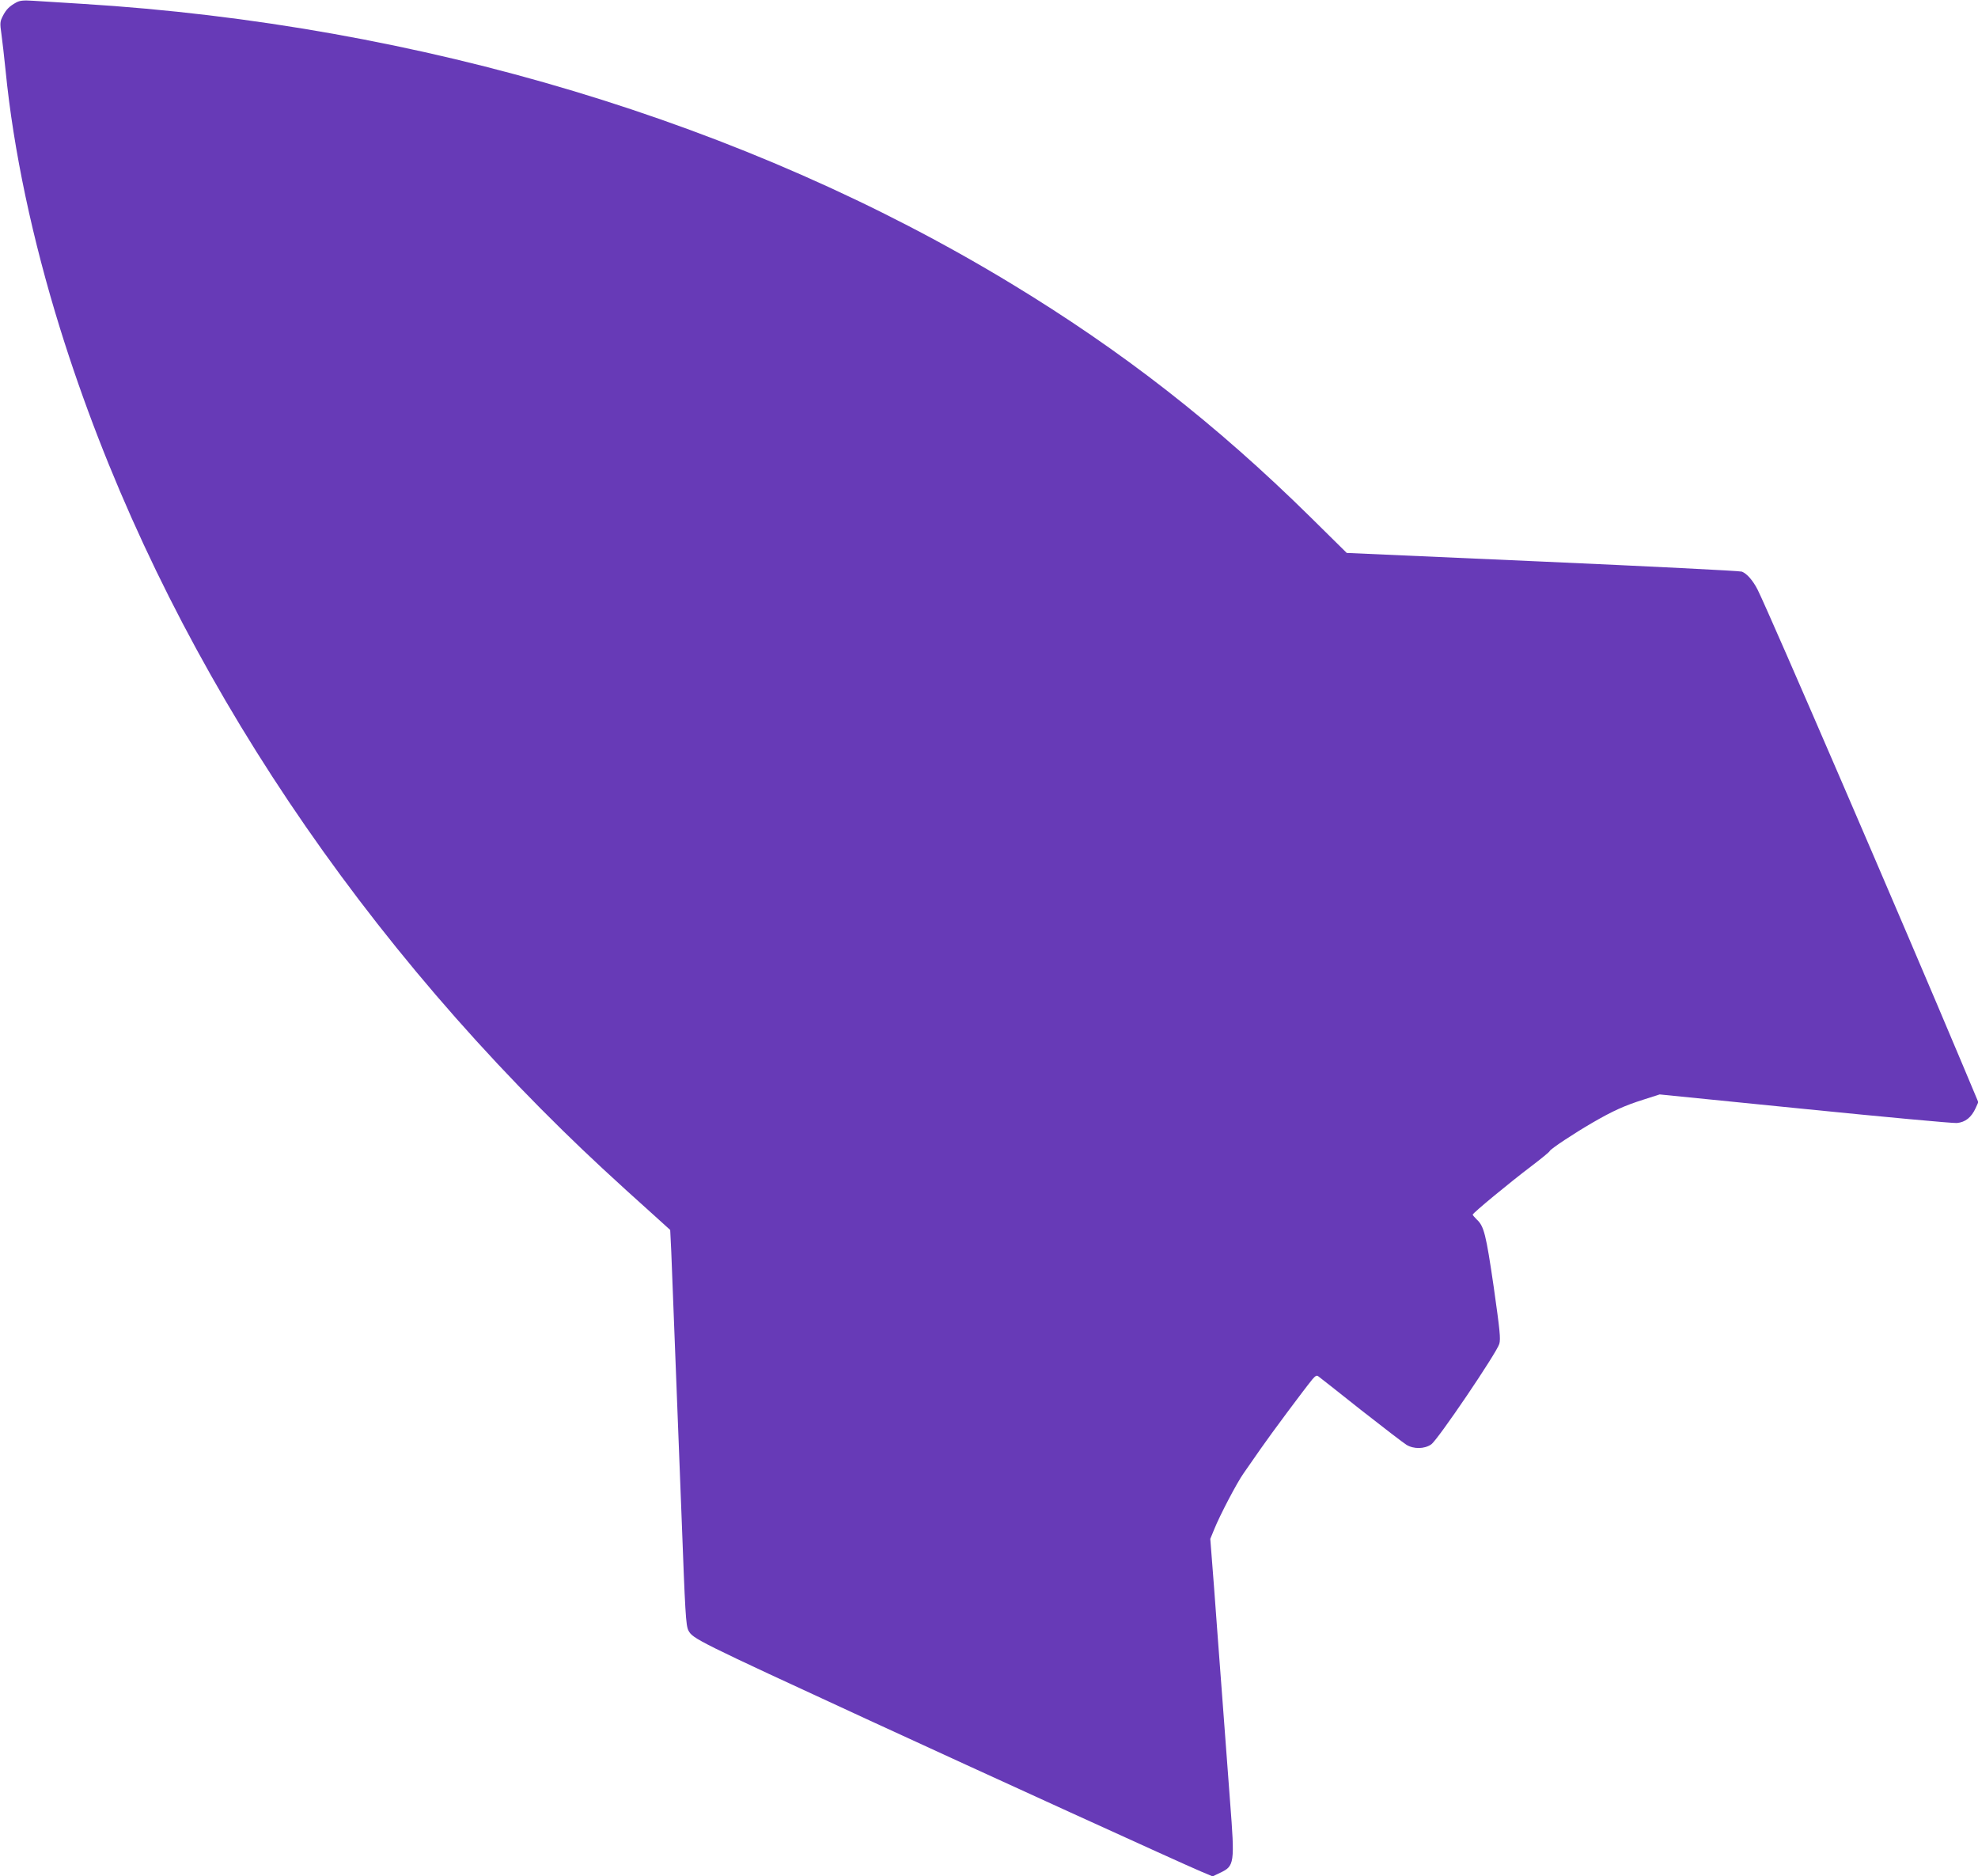 <?xml version="1.0" standalone="no"?>
<!DOCTYPE svg PUBLIC "-//W3C//DTD SVG 20010904//EN"
 "http://www.w3.org/TR/2001/REC-SVG-20010904/DTD/svg10.dtd">
<svg version="1.0" xmlns="http://www.w3.org/2000/svg"
 width="1280pt" height="1214pt" viewBox="0 0 1280 1214"
 preserveAspectRatio="xMidYMid meet">
<g transform="translate(0,1214) scale(0.1,-0.1)"
fill="#673ab7" stroke="none">
<path d="M105 12124 c-45 -25 -65 -45 -87 -88 -18 -35 -19 -46 -9 -115 6 -42
18 -148 27 -236 51 -518 174 -1096 354 -1675 587 -1883 1713 -3678 3251 -5185
172 -168 308 -295 611 -567 l85 -77 7 -143 c6 -148 31 -791 66 -1698 24 -641
28 -718 45 -751 28 -53 51 -65 1170 -581 727 -335 2029 -929 2146 -978 l76
-32 48 23 c94 44 96 60 65 461 -10 139 -33 440 -50 668 -17 228 -42 554 -54
723 l-24 309 25 61 c36 90 148 304 191 364 20 29 70 100 110 158 68 98 278
380 335 450 19 22 28 27 38 19 8 -6 132 -103 275 -217 144 -113 277 -215 295
-226 47 -29 116 -28 160 2 41 26 423 591 441 650 10 33 4 87 -36 370 -50 342
-63 393 -110 436 -14 14 -26 28 -26 31 0 10 241 209 380 314 63 48 117 92 118
97 5 14 158 115 277 184 131 76 208 111 332 150 l103 33 937 -94 c516 -52 960
-93 986 -91 55 5 94 36 122 97 l17 38 -102 243 c-392 933 -1246 2912 -1326
3073 -30 59 -69 104 -102 117 -12 5 -593 34 -1290 65 l-1267 56 -235 232
c-612 603 -1219 1076 -1940 1513 -1714 1039 -3820 1673 -6005 1808 -132 8
-276 17 -320 20 -63 4 -86 2 -110 -11z"/>
</g>
</svg>
